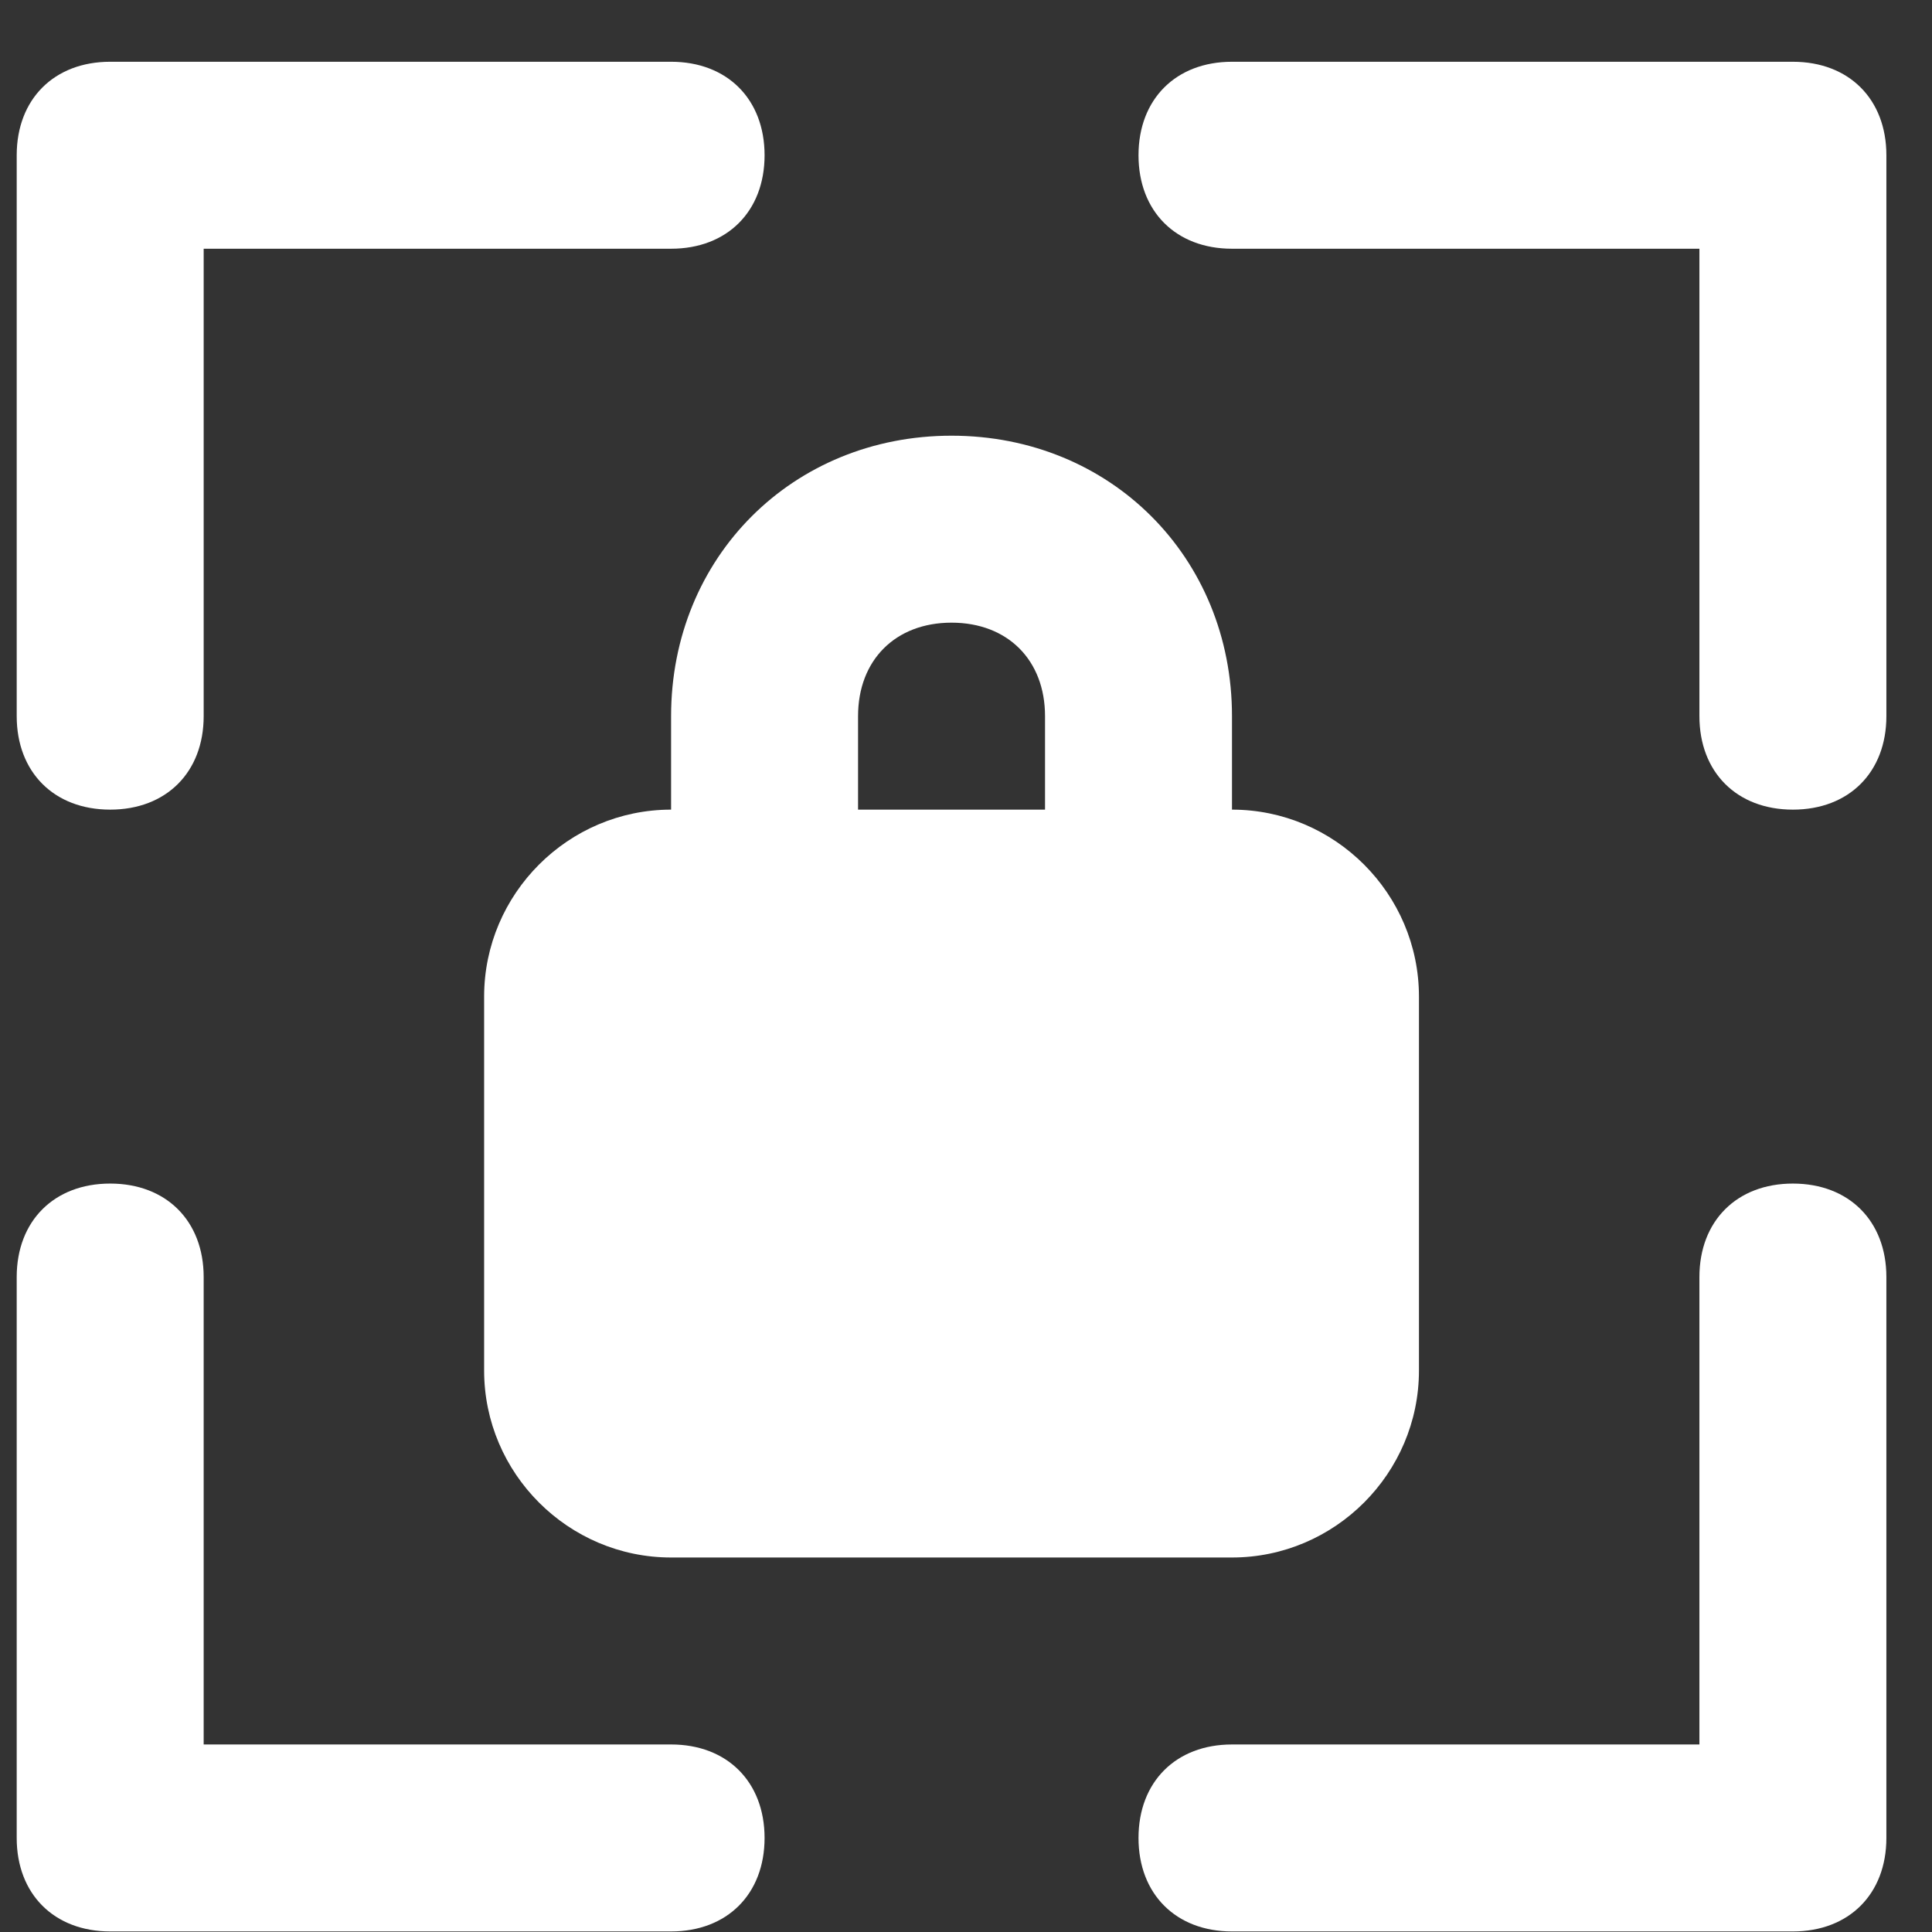 <svg xmlns="http://www.w3.org/2000/svg" width="31" height="31" fill="none">
    <rect width="100%" height="100%" fill="#333333" stroke="none"/>
    <path fill="#fff"
          d="M28.768.991h-9c-.9 0-1.5.6-1.5 1.5s.6 1.5 1.5 1.5h7.5v7.5c0 .9.6 1.5 1.5 1.5s1.5-.6 1.5-1.5v-9c0-.9-.6-1.5-1.5-1.5Zm-27 12c.9 0 1.5-.6 1.5-1.5v-7.5h7.5c.9 0 1.5-.6 1.5-1.5s-.6-1.5-1.5-1.5h-9c-.9 0-1.5.6-1.5 1.5v9c0 .9.6 1.5 1.5 1.5Zm9 15h-7.5v-7.5c0-.9-.6-1.5-1.5-1.5s-1.5.6-1.5 1.5v9c0 .9.6 1.5 1.5 1.5h9c.9 0 1.5-.6 1.5-1.5s-.6-1.5-1.5-1.5Zm18-9c-.9 0-1.5.6-1.5 1.5v7.5h-7.5c-.9 0-1.5.6-1.5 1.5s.6 1.5 1.5 1.5h9c.9 0 1.5-.6 1.5-1.5v-9c0-.9-.6-1.5-1.5-1.5Zm-13.5-12c-2.55 0-4.5 1.95-4.5 4.5v1.5c-1.65 0-3 1.35-3 3v6c0 1.65 1.35 3 3 3h9c1.65 0 3-1.35 3-3v-6c0-1.65-1.35-3-3-3v-1.5c0-2.55-1.95-4.5-4.5-4.5Zm1.5 6h-3v-1.5c0-.9.6-1.5 1.5-1.5s1.5.6 1.5 1.5v1.5Z"/>
</svg>
